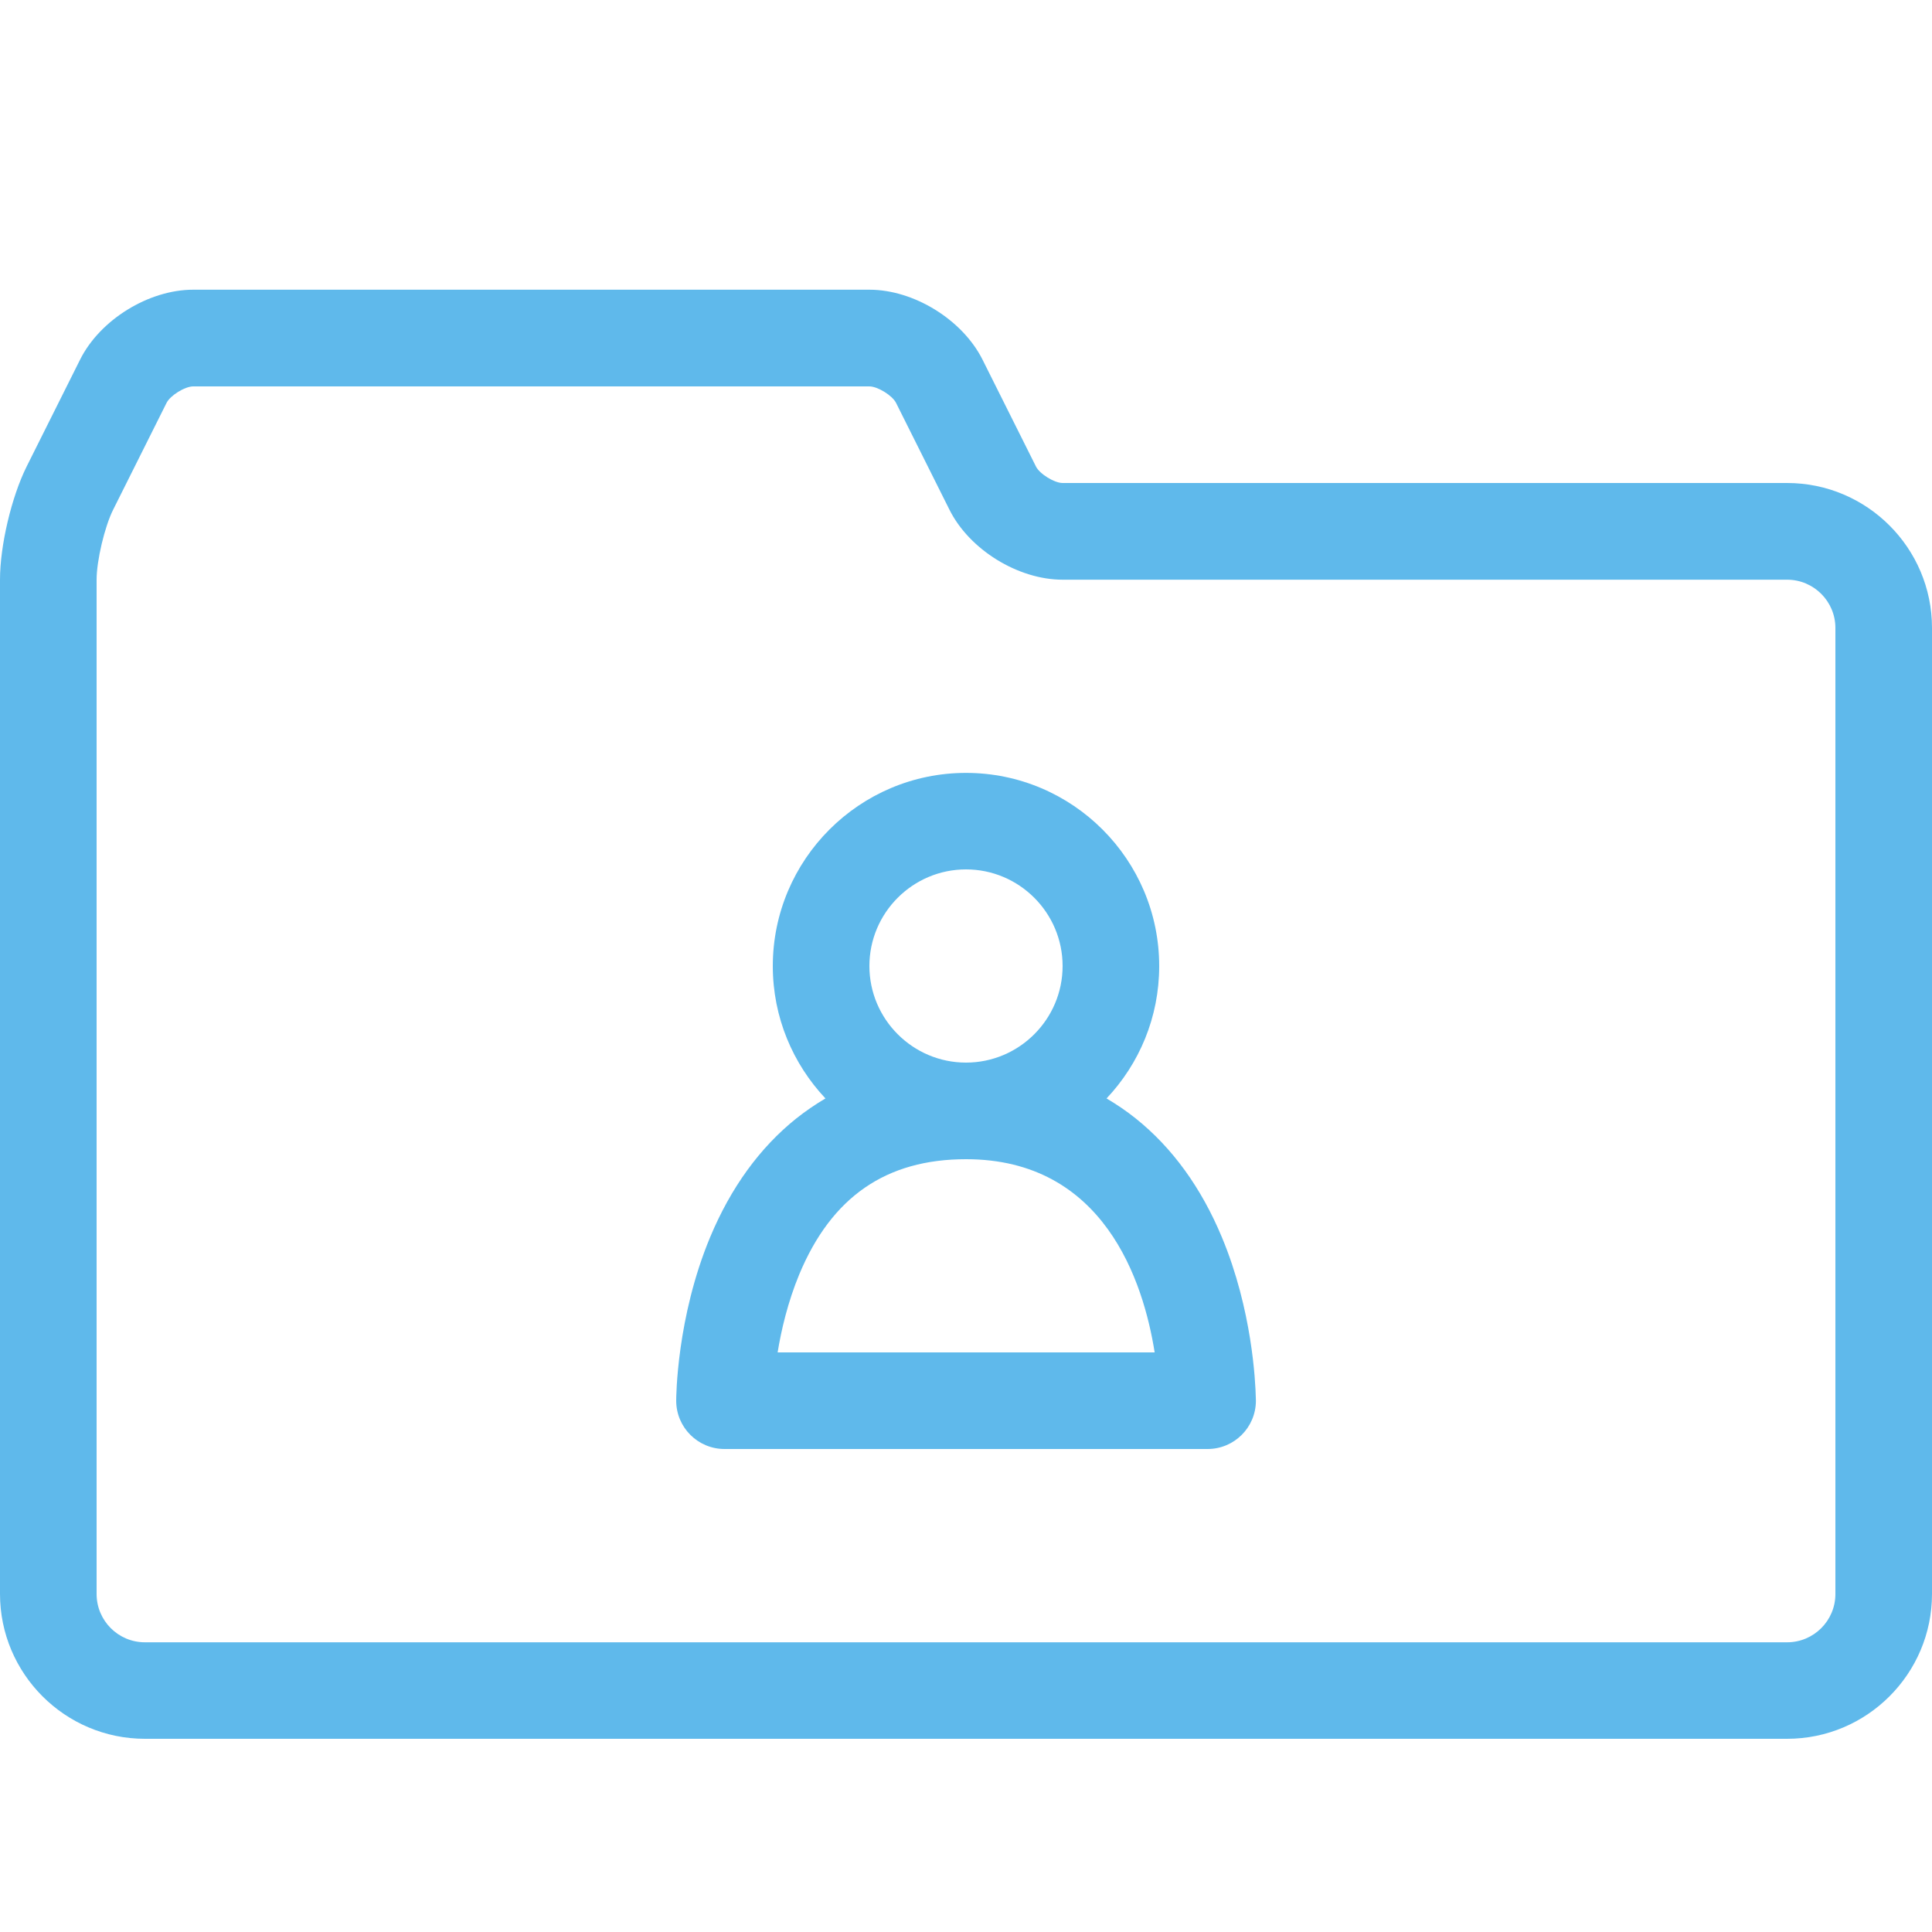 <svg height="20" viewBox="0 0 20 20" width="20" xmlns="http://www.w3.org/2000/svg"><g fill="#5fb9eb"><path d="m18.5 18h-17c-.827 0-1.5-.673-1.5-1.5v-10.5c0-.352.119-.856.276-1.171l.553-1.106c.206-.413.71-.724 1.171-.724h7c.461 0 .964.311 1.171.724l.553 1.106c.038.077.191.171.276.171h7.5c.827 0 1.5.673 1.5 1.5v10c0 .827-.673 1.5-1.5 1.5zm-16.5-14c-.086 0-.238.094-.276.171l-.553 1.106c-.088.176-.171.527-.171.724v10.5c0 .276.224.5.5.5h17c.276 0 .5-.224.5-.5v-10c0-.276-.224-.5-.5-.5h-7.5c-.461 0-.965-.311-1.171-.724l-.553-1.106c-.038-.077-.191-.171-.276-.171z"/><path d="m13 14.467c-.004-.166-.038-.909-.351-1.659-.214-.514-.514-.927-.891-1.229-.096-.077-.198-.146-.303-.208.338-.358.545-.84.545-1.37 0-1.103-.897-2-2-2s-2 .897-2 2c0 .53.208 1.012.545 1.37-.105.062-.206.131-.303.208-.377.302-.677.716-.891 1.229-.347.833-.351 1.658-.351 1.692 0 .276.224.5.5.5h5 .001c.276 0 .5-.224.5-.5 0-.011 0-.022-.001-.033zm-4-4.467c0-.551.449-1 1-1s1 .449 1 1-.449 1-1 1-1-.449-1-1zm-.95 4c.038-.234.106-.523.224-.808.334-.802.899-1.192 1.726-1.192 1.429 0 1.837 1.268 1.953 2h-3.904z"/></g></svg>